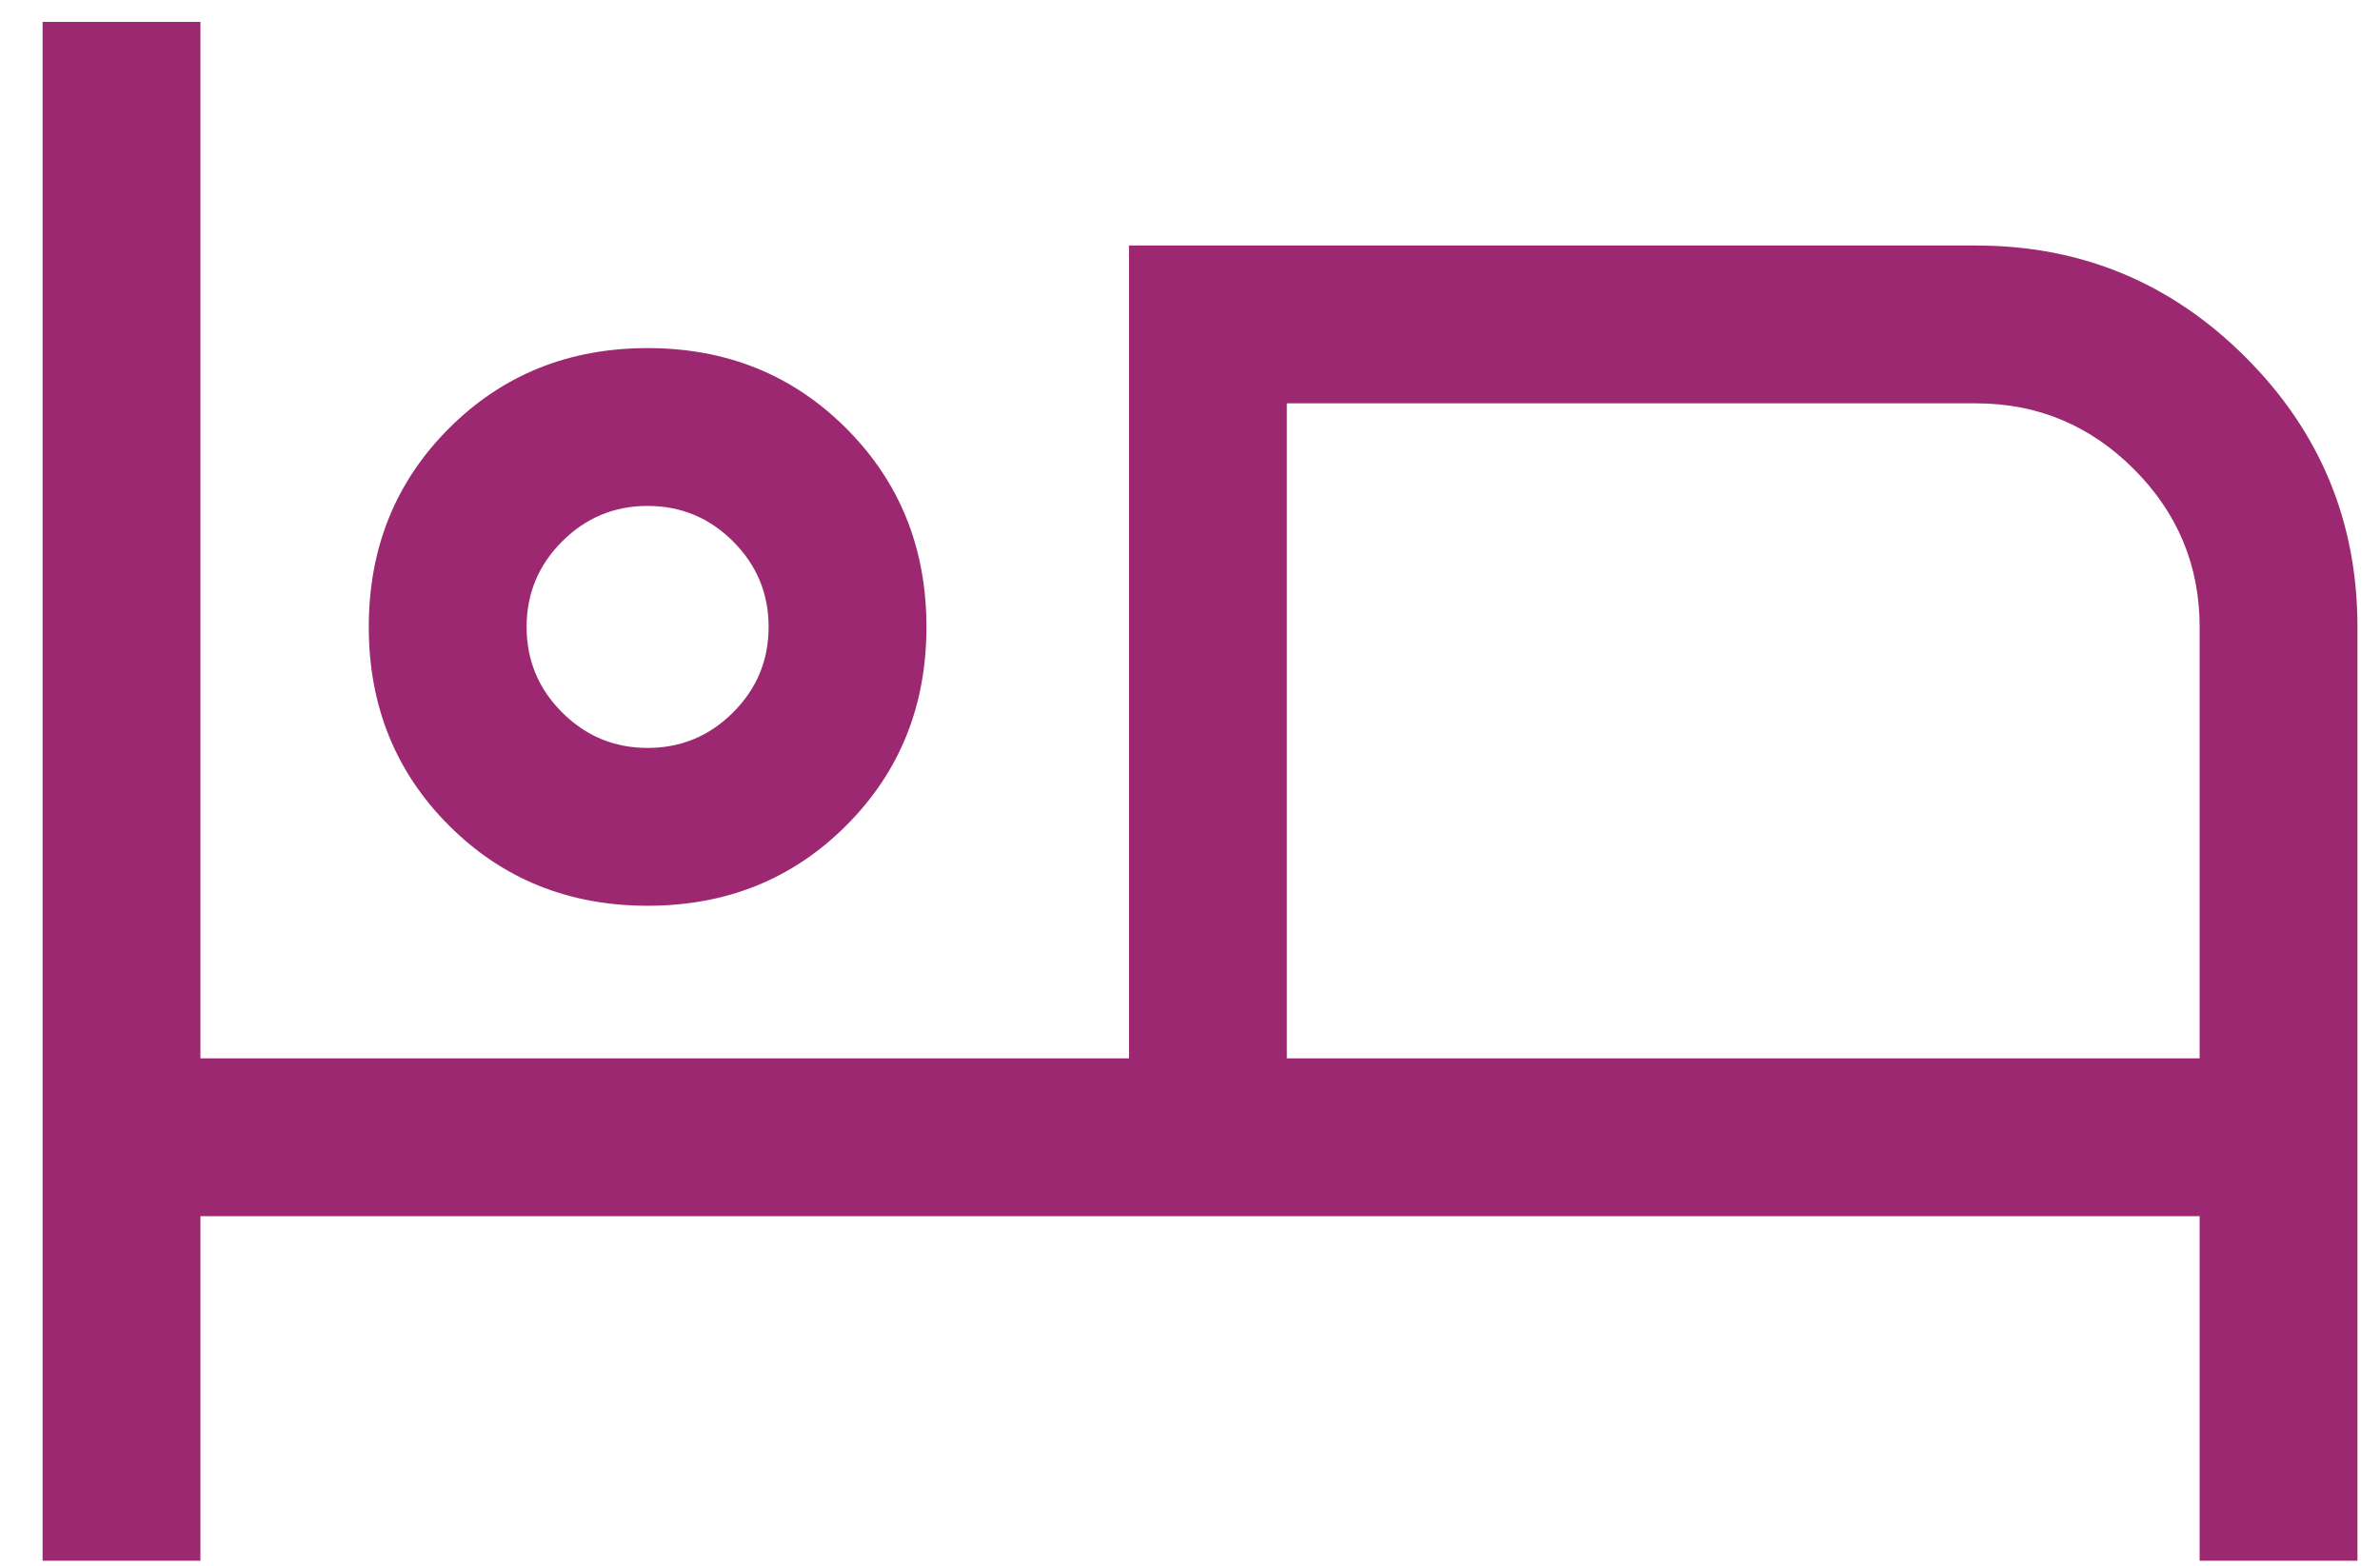 <svg width="38" height="25" viewBox="0 0 38 25" fill="none" xmlns="http://www.w3.org/2000/svg">
<path d="M0.68 24.92V0.35H3.2V16.898H18.026V3.92H31.55C33.23 3.92 34.665 4.515 35.855 5.705C37.045 6.895 37.64 8.33 37.64 10.01V24.92H35.12V19.418H3.2V24.92H0.68ZM10.34 14.462C9.08 14.462 8.023 14.035 7.169 13.181C6.315 12.327 5.888 11.27 5.888 10.01C5.888 8.75 6.315 7.693 7.169 6.839C8.023 5.985 9.08 5.558 10.34 5.558C11.6 5.558 12.657 5.985 13.511 6.839C14.365 7.693 14.792 8.75 14.792 10.01C14.792 11.27 14.365 12.327 13.511 13.181C12.657 14.035 11.6 14.462 10.34 14.462ZM20.546 16.898H35.12V10.01C35.12 9.03 34.77 8.19 34.07 7.49C33.37 6.79 32.53 6.44 31.55 6.44H20.546V16.898ZM10.34 11.942C10.872 11.942 11.327 11.753 11.705 11.375C12.083 10.997 12.272 10.542 12.272 10.01C12.272 9.478 12.083 9.023 11.705 8.645C11.327 8.267 10.872 8.078 10.34 8.078C9.808 8.078 9.353 8.267 8.975 8.645C8.597 9.023 8.408 9.478 8.408 10.01C8.408 10.542 8.597 10.997 8.975 11.375C9.353 11.753 9.808 11.942 10.34 11.942ZM20.546 6.44V16.898V6.44Z" fill="#9D2872"/>
</svg>
